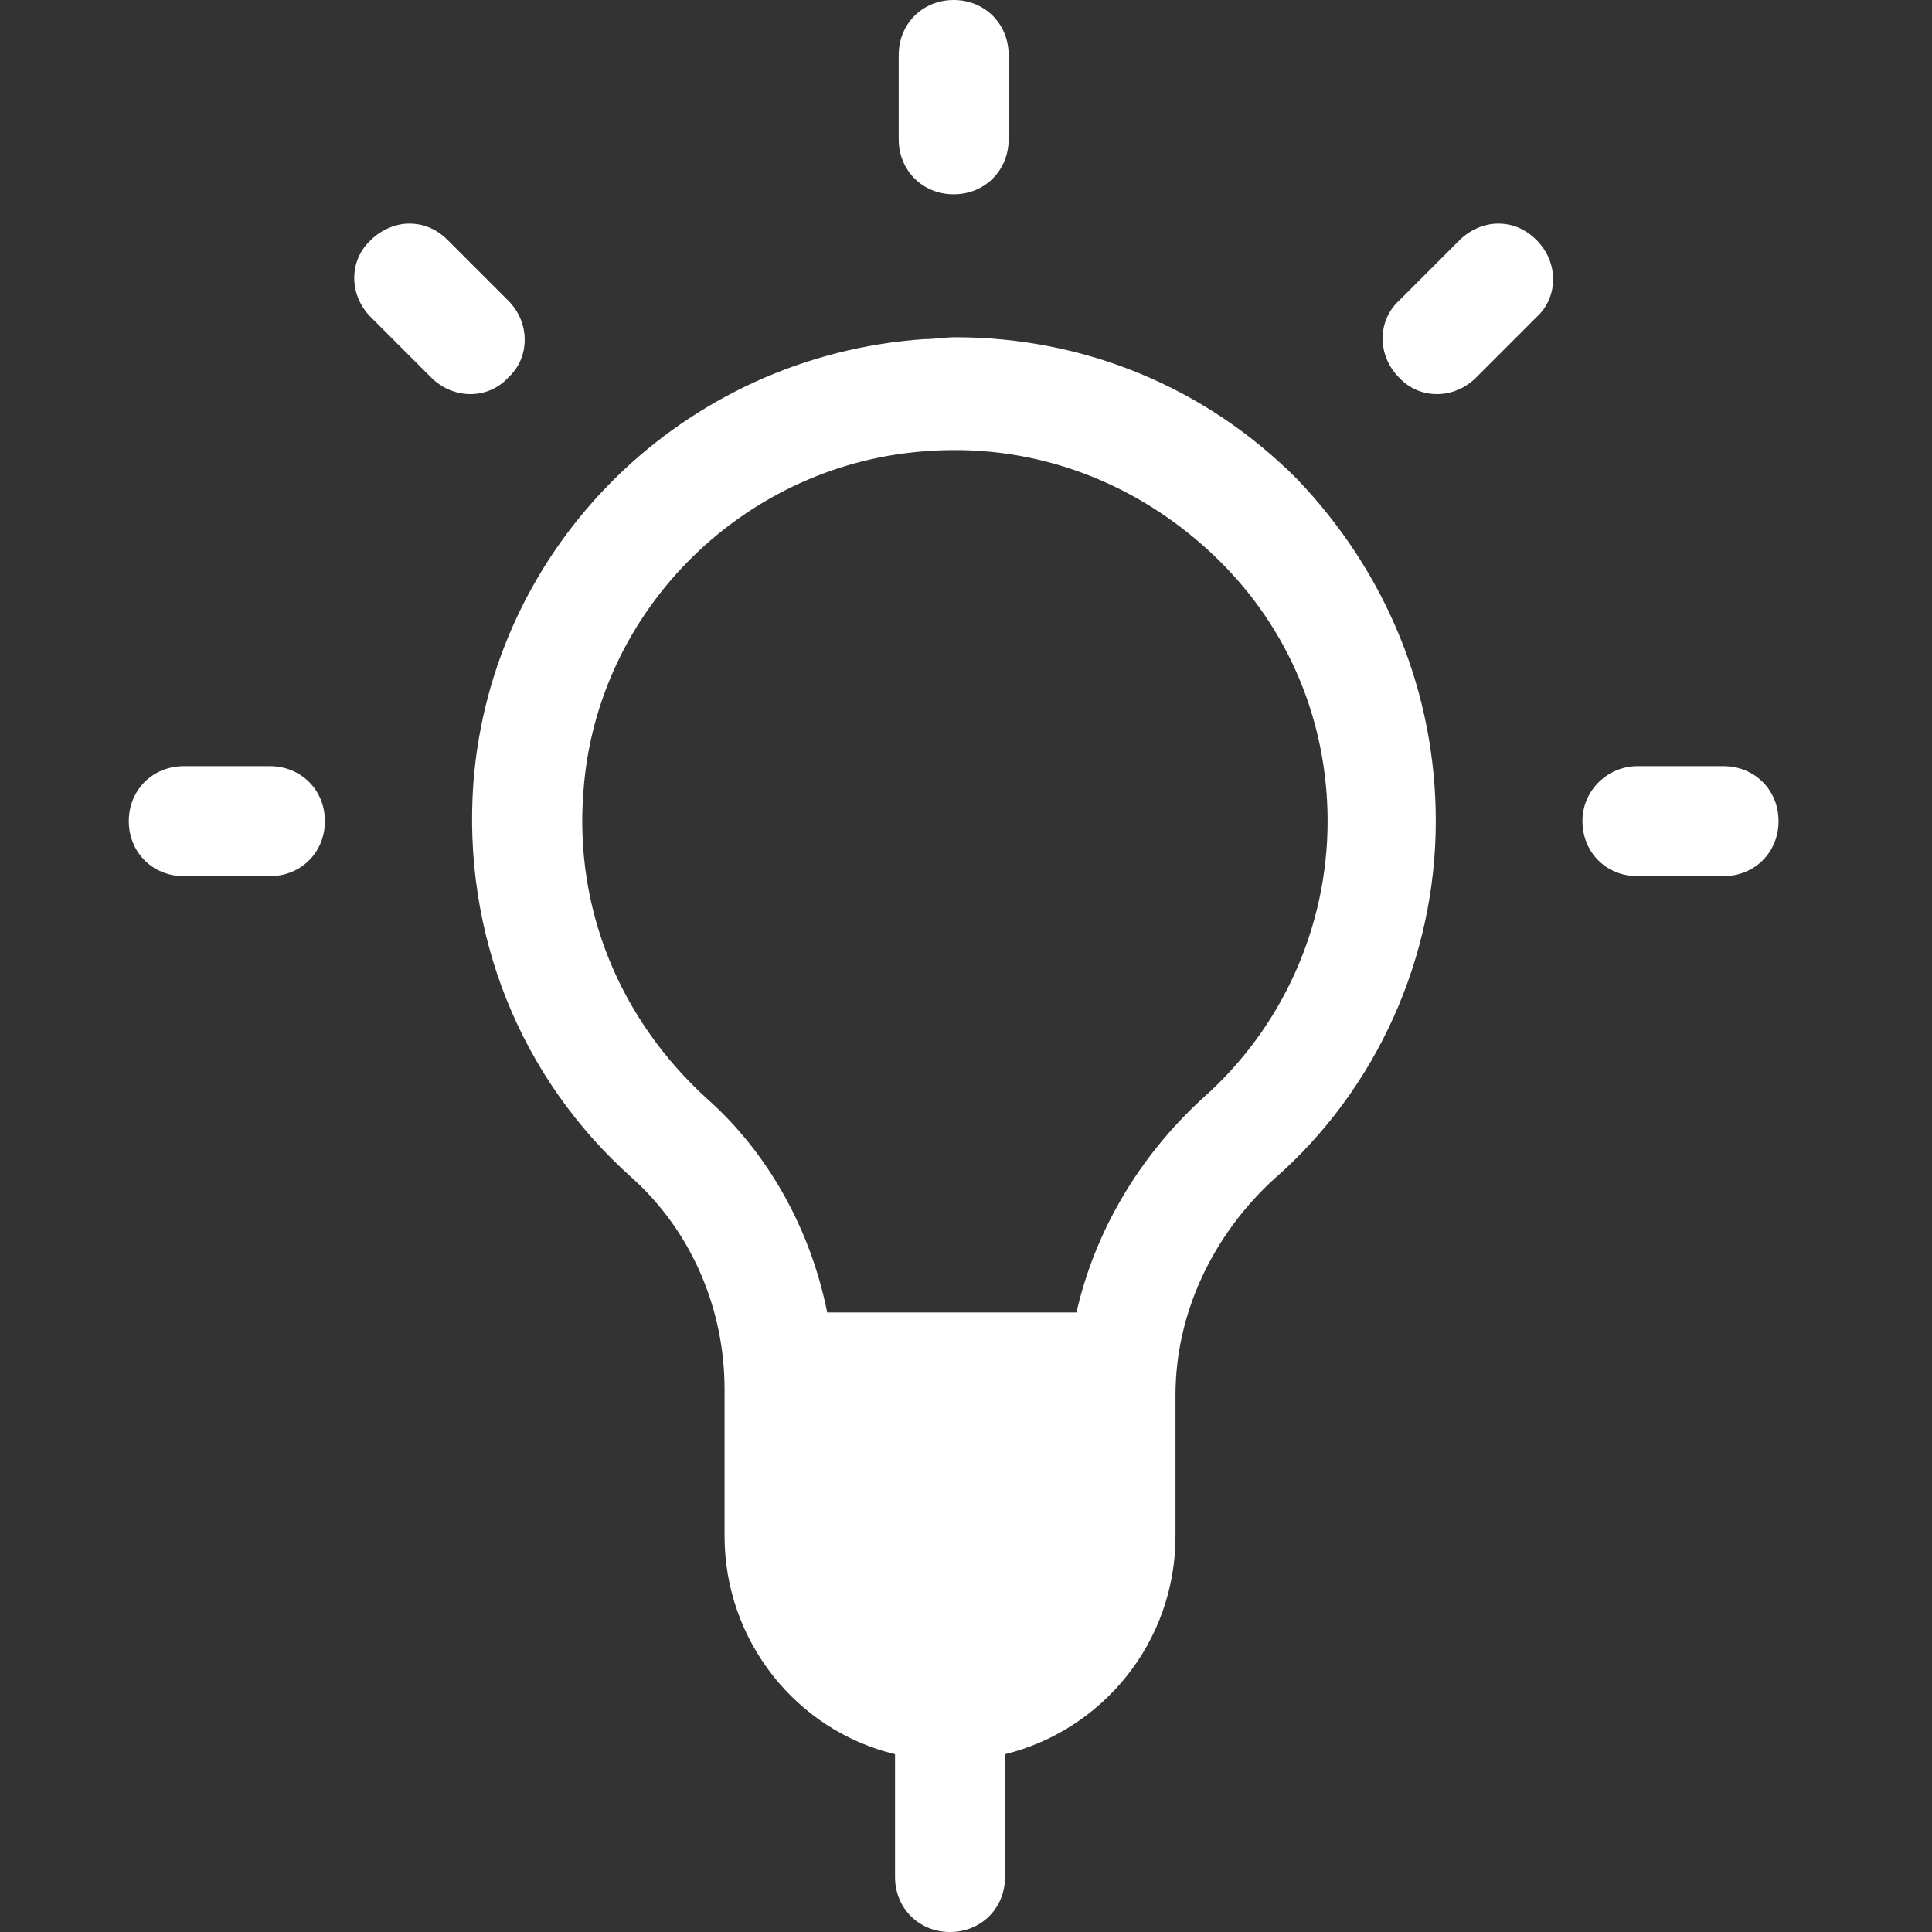 <svg xmlns="http://www.w3.org/2000/svg" fill="none" viewBox="0 0 30 30" height="30" width="30">
<rect x="0" y="0" width="30" height="30" fill="#333333" stroke="none"/>
<path fill="white" d="M14.752 30C14.268 30 13.898 29.63 13.898 29.146V27.239C12.361 26.869 11.251 25.474 11.251 23.852V21.575C11.251 20.323 10.738 19.127 9.827 18.302C8.063 16.736 7.181 14.488 7.351 12.154C7.636 8.453 10.624 5.522 14.353 5.266C14.524 5.266 14.666 5.237 14.837 5.237C16.829 5.237 18.708 6.006 20.131 7.429C21.526 8.88 22.295 10.759 22.295 12.751C22.295 14.858 21.384 16.907 19.79 18.302C18.822 19.184 18.253 20.408 18.253 21.661V23.852C18.253 25.503 17.114 26.869 15.606 27.239V29.146C15.606 29.63 15.236 30 14.752 30ZM12.845 20.38H16.715C17 19.127 17.683 17.96 18.68 17.049C19.903 15.967 20.615 14.402 20.615 12.751C20.615 11.214 20.017 9.763 18.907 8.681C17.712 7.514 16.118 6.888 14.438 7.002C11.592 7.173 9.258 9.45 9.059 12.296C8.917 14.118 9.628 15.825 10.966 17.049C11.934 17.903 12.588 19.099 12.845 20.38ZM2.854 13.605C2.37 13.605 2 13.235 2 12.751C2 12.267 2.37 11.897 2.854 11.897H4.191C4.675 11.897 5.045 12.267 5.045 12.751C5.045 13.235 4.675 13.605 4.191 13.605H2.854ZM25.426 13.605C24.942 13.605 24.572 13.235 24.572 12.751C24.572 12.267 24.97 11.897 25.426 11.897H26.763C27.247 11.897 27.617 12.267 27.617 12.751C27.617 13.235 27.247 13.605 26.763 13.605H25.426ZM7.305 6.12C7.088 6.12 6.867 6.034 6.696 5.863L5.757 4.924C5.415 4.582 5.415 4.042 5.757 3.729C5.928 3.558 6.156 3.472 6.355 3.472C6.583 3.472 6.782 3.558 6.953 3.729L7.892 4.668C8.233 5.009 8.233 5.55 7.892 5.863C7.735 6.034 7.522 6.12 7.305 6.12ZM22.312 6.12C22.095 6.12 21.882 6.034 21.725 5.863C21.384 5.522 21.384 4.981 21.725 4.668L22.664 3.729C22.835 3.558 23.063 3.472 23.262 3.472C23.49 3.472 23.689 3.558 23.86 3.729C24.202 4.07 24.202 4.611 23.86 4.924L22.921 5.863C22.75 6.034 22.529 6.12 22.312 6.12ZM14.809 3.017C14.325 3.017 13.955 2.647 13.955 2.163V0.854C13.955 0.37 14.325 0 14.809 0C15.292 0 15.662 0.37 15.662 0.854V2.163C15.662 2.647 15.292 3.017 14.809 3.017Z"></path>
</svg>
